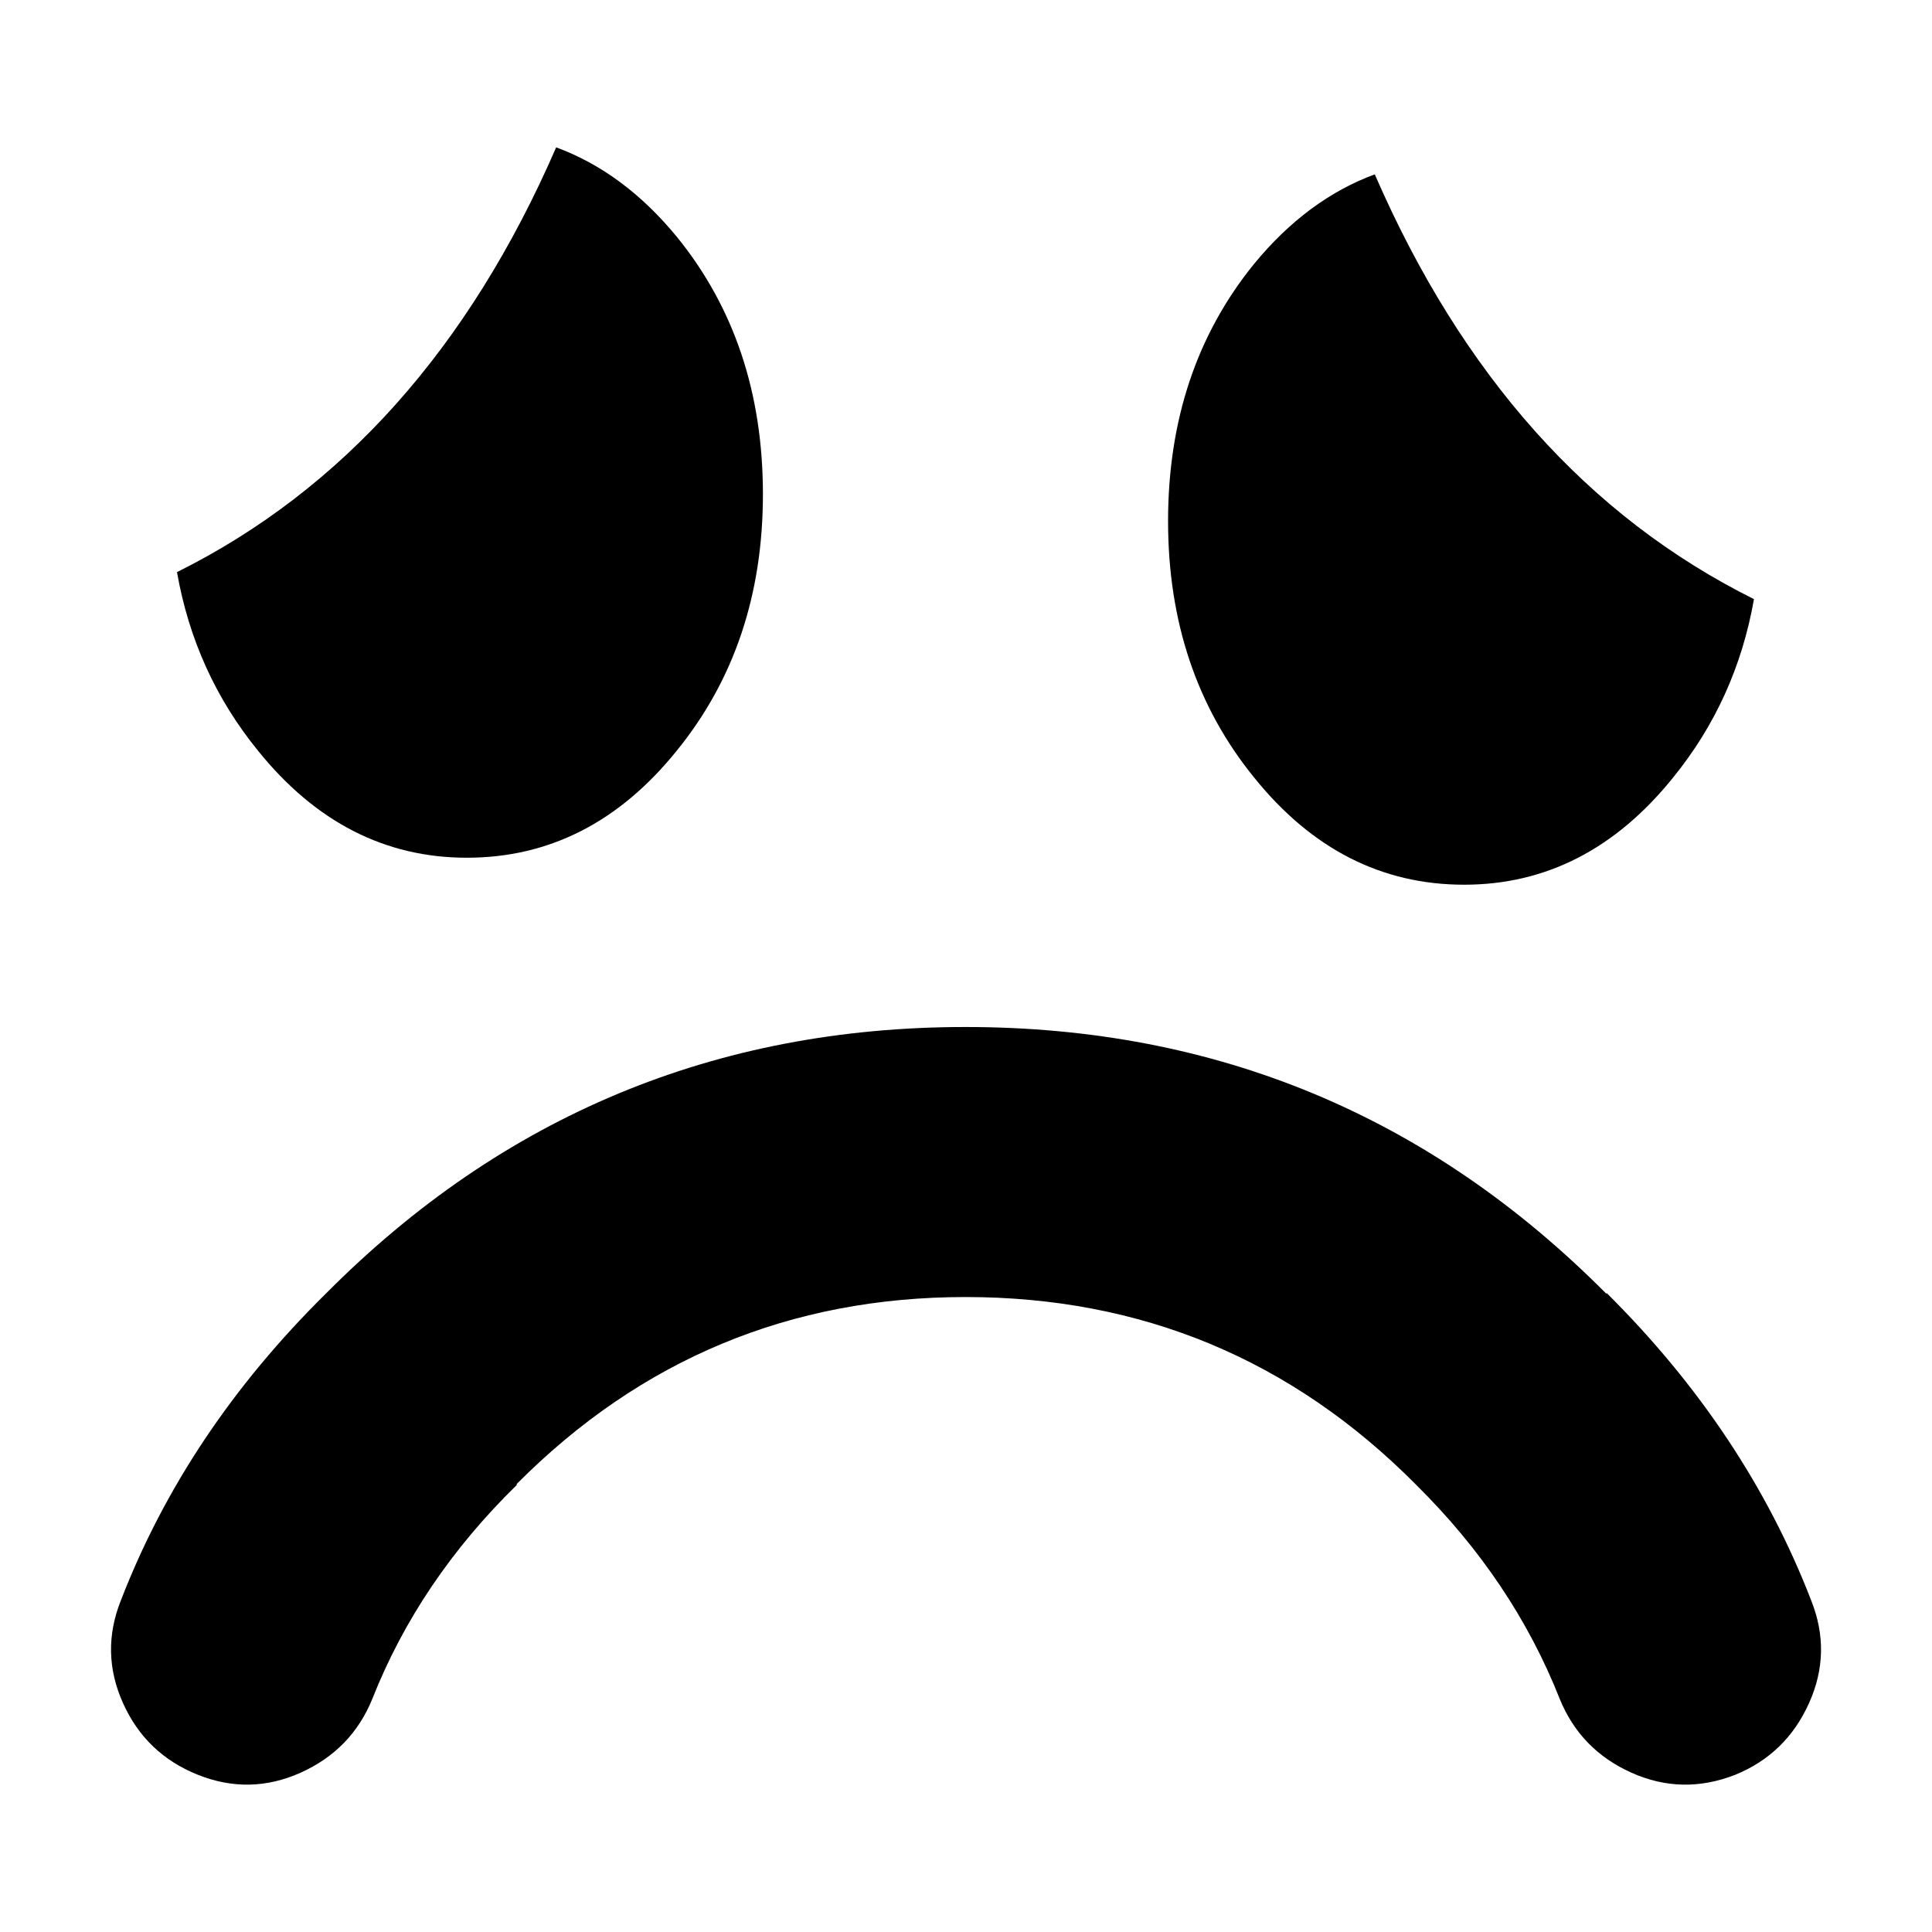 <?xml version="1.0" encoding="UTF-8"?>
<!-- Uploaded to: ICON Repo, www.svgrepo.com, Generator: ICON Repo Mixer Tools -->
<svg fill="#000000" width="800px" height="800px" version="1.1" viewBox="144 144 512 512" xmlns="http://www.w3.org/2000/svg">
 <path d="m453.55 282.13c0-26.785 7.617-49.539 22.848-68.258 9.359-11.371 20.004-19.266 31.93-23.668 23.137 53.211 56.621 90.734 100.49 112.57-3.121 17.797-10.273 33.578-21.473 47.34-15.23 18.898-33.68 28.344-55.336 28.344-21.836 0-40.375-9.449-55.605-28.348-15.234-18.715-22.852-41.375-22.852-67.98zm122.79 331.65c-8.992-4.035-15.332-10.551-18.992-19.543-8.266-20.914-20.93-39.816-38.004-56.691l-0.266-0.277c-32.855-33.027-72.59-49.539-119.21-49.539-46.434 0-86.082 16.512-118.93 49.539v0.277c-17.258 16.879-30.012 35.777-38.277 56.691-3.672 8.992-9.996 15.504-18.992 19.543-8.992 4.035-18.074 4.223-27.258 0.547-9.172-3.668-15.785-9.996-19.816-18.988-4.043-8.988-4.223-18.07-0.551-27.246 11.512-29.797 29.598-56.859 54.227-81.191 0.098-0.09 0.188-0.184 0.277-0.273 46.75-46.973 103.19-70.461 169.32-70.461 66.441 0 123.06 23.578 169.87 70.734v-0.273c24.59 24.402 42.668 51.559 54.227 81.465 3.672 9.176 3.492 18.258-0.551 27.246-4.035 8.992-10.547 15.32-19.543 18.988-9.352 3.672-18.535 3.484-27.527-0.547zm-230.16-338.8c0 26.605-7.617 49.266-22.848 67.98-15.23 18.898-33.77 28.348-55.617 28.348-21.656 0-40.098-9.453-55.332-28.348-11.199-13.762-18.352-29.539-21.48-47.34 43.867-21.836 77.371-59.359 100.49-112.57 11.938 4.402 22.582 12.289 31.941 23.668 15.234 18.719 22.848 41.469 22.848 68.258z" fill-rule="evenodd"/>
</svg>
